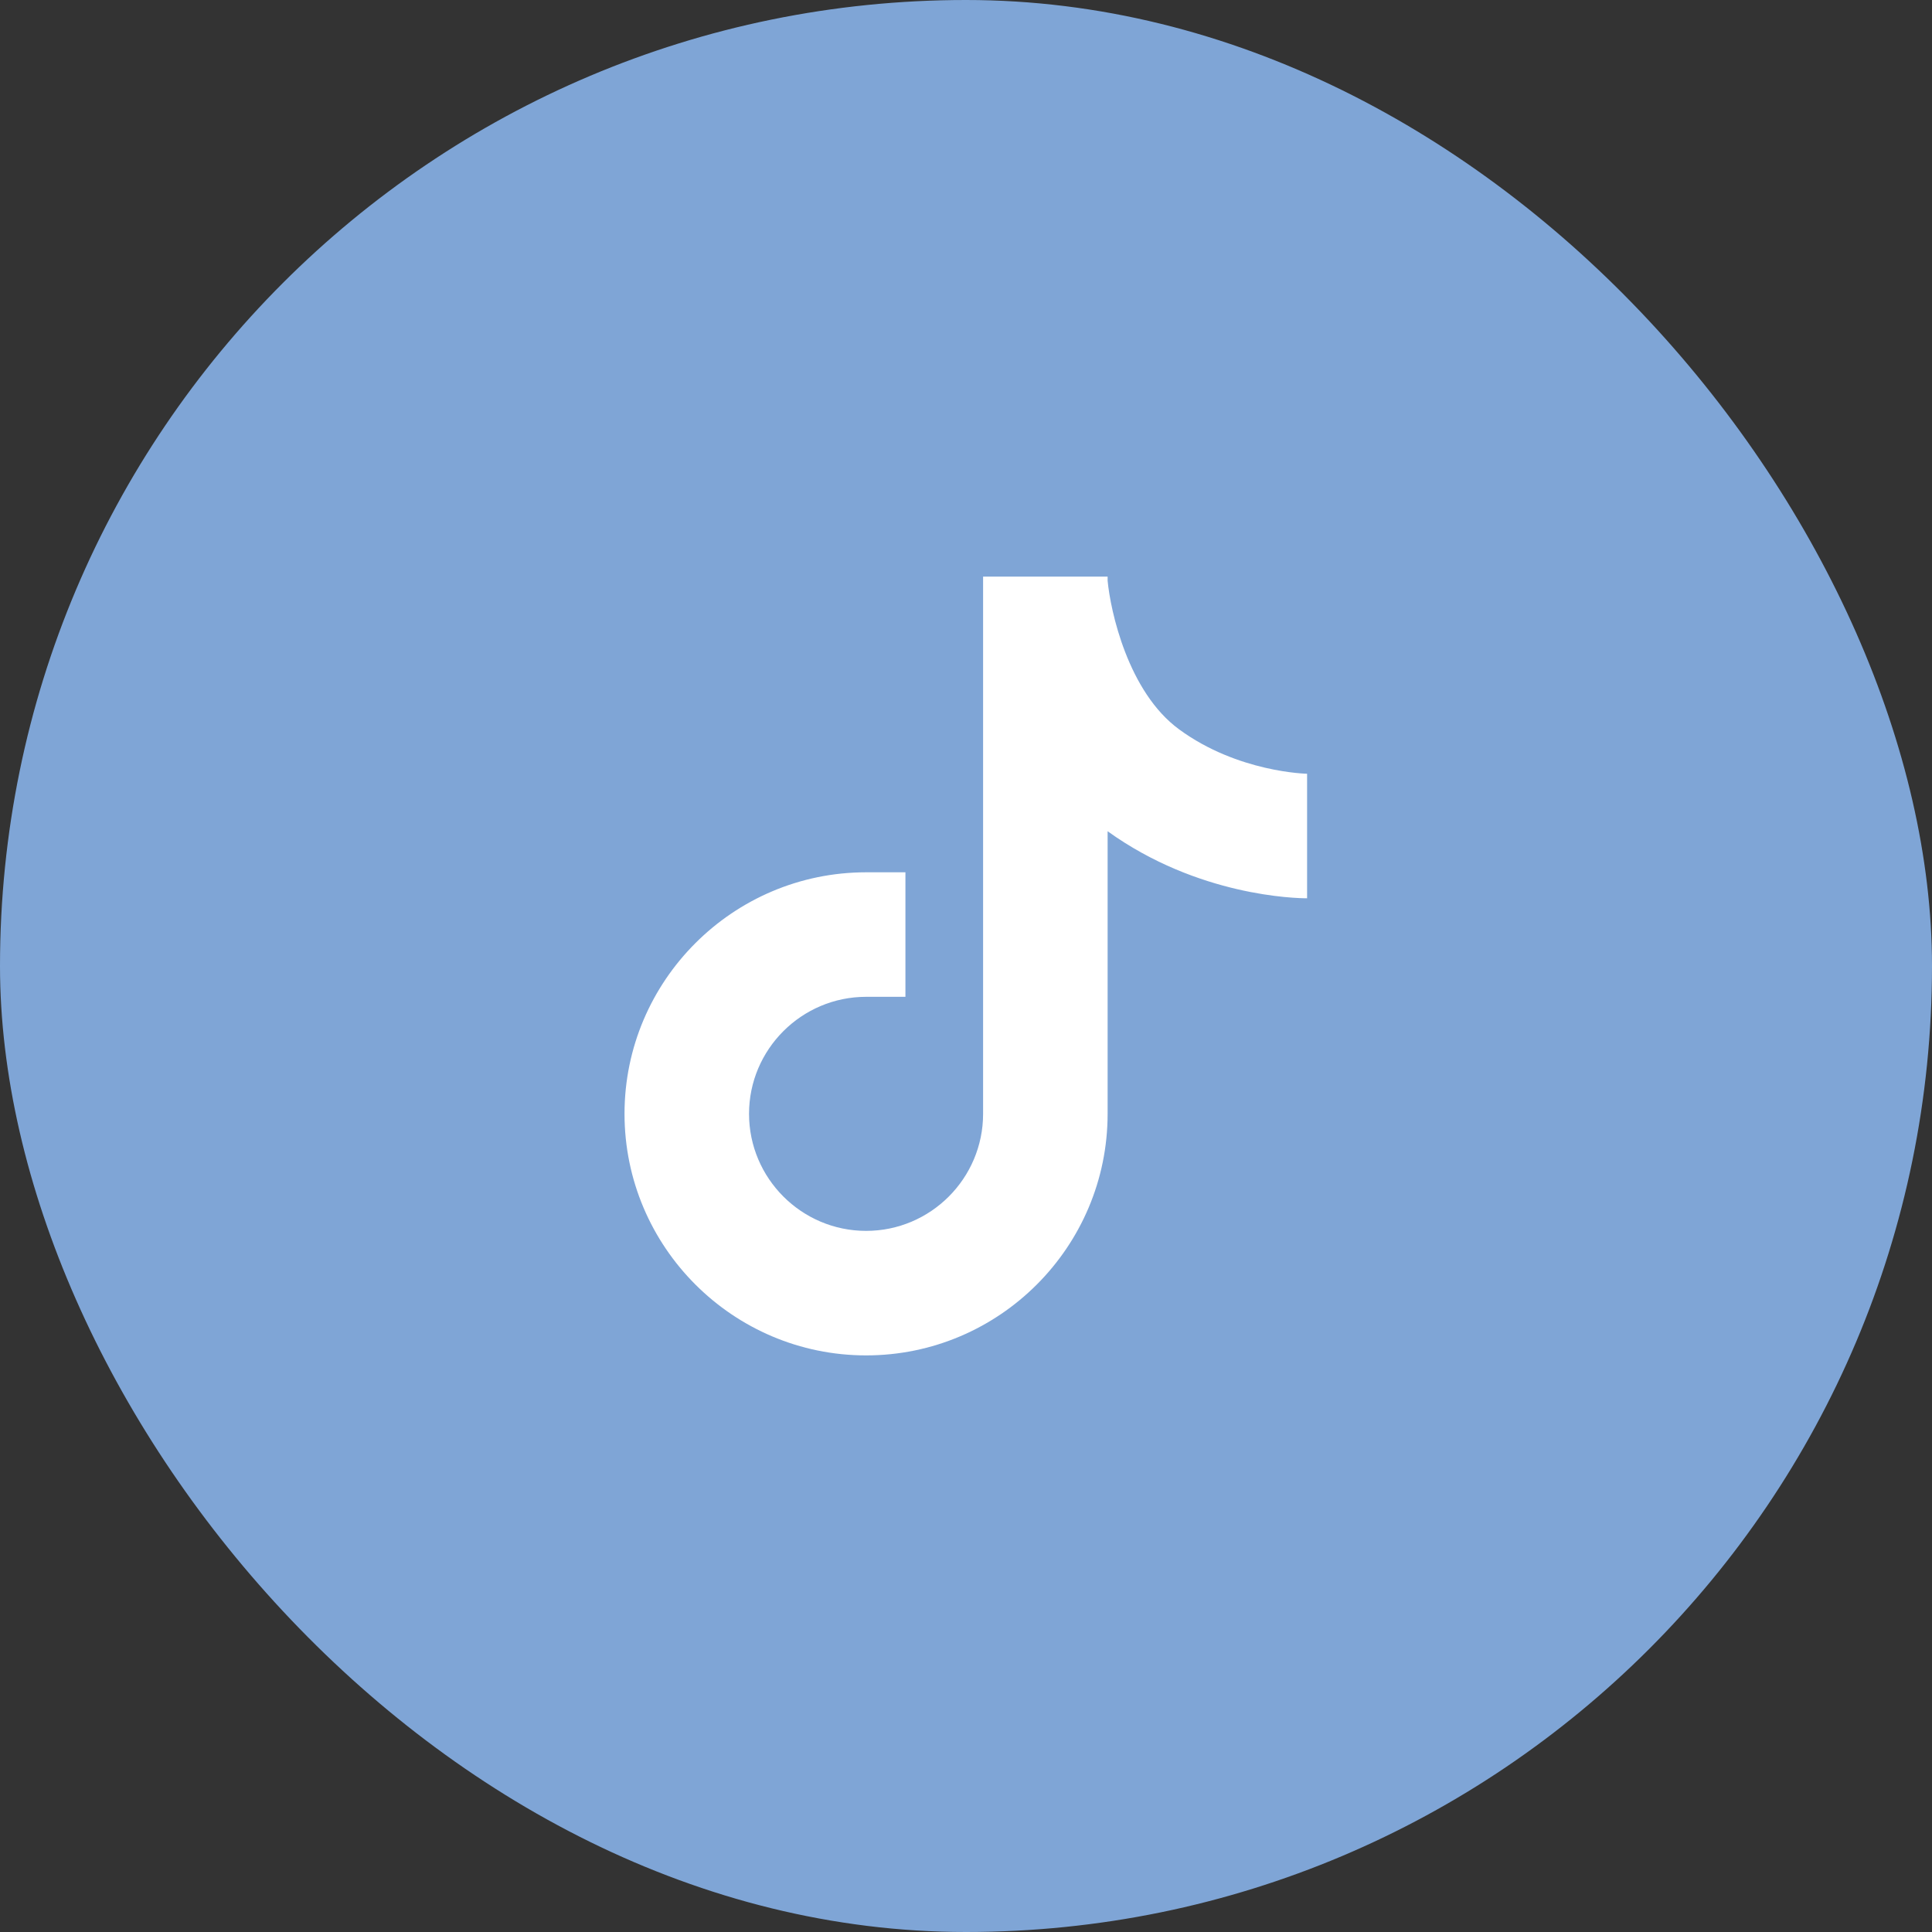 <svg width="20" height="20" viewBox="0 0 20 20" fill="none" xmlns="http://www.w3.org/2000/svg">
<rect x="0" y="0" width="20" height="20" fill="#333333" stroke="none"/>
<rect width="20" height="20" rx="10" fill="#7FA5D6"/>
<path d="M13.534 8.01C13.527 8.01 12.814 7.996 12.207 7.551C11.677 7.164 11.495 6.323 11.466 6.011V5.969H10.177V11.53C10.177 12.198 9.634 12.742 8.966 12.742C8.298 12.742 7.754 12.198 7.754 11.53C7.754 10.863 8.298 10.319 8.966 10.319H9.373V9.03H8.966C7.588 9.03 6.465 10.152 6.465 11.53C6.465 12.909 7.588 14.031 8.966 14.031C10.344 14.031 11.466 12.909 11.466 11.53V8.605C12.402 9.278 13.414 9.299 13.531 9.299V8.01H13.534Z" fill="white"/>
</svg>
